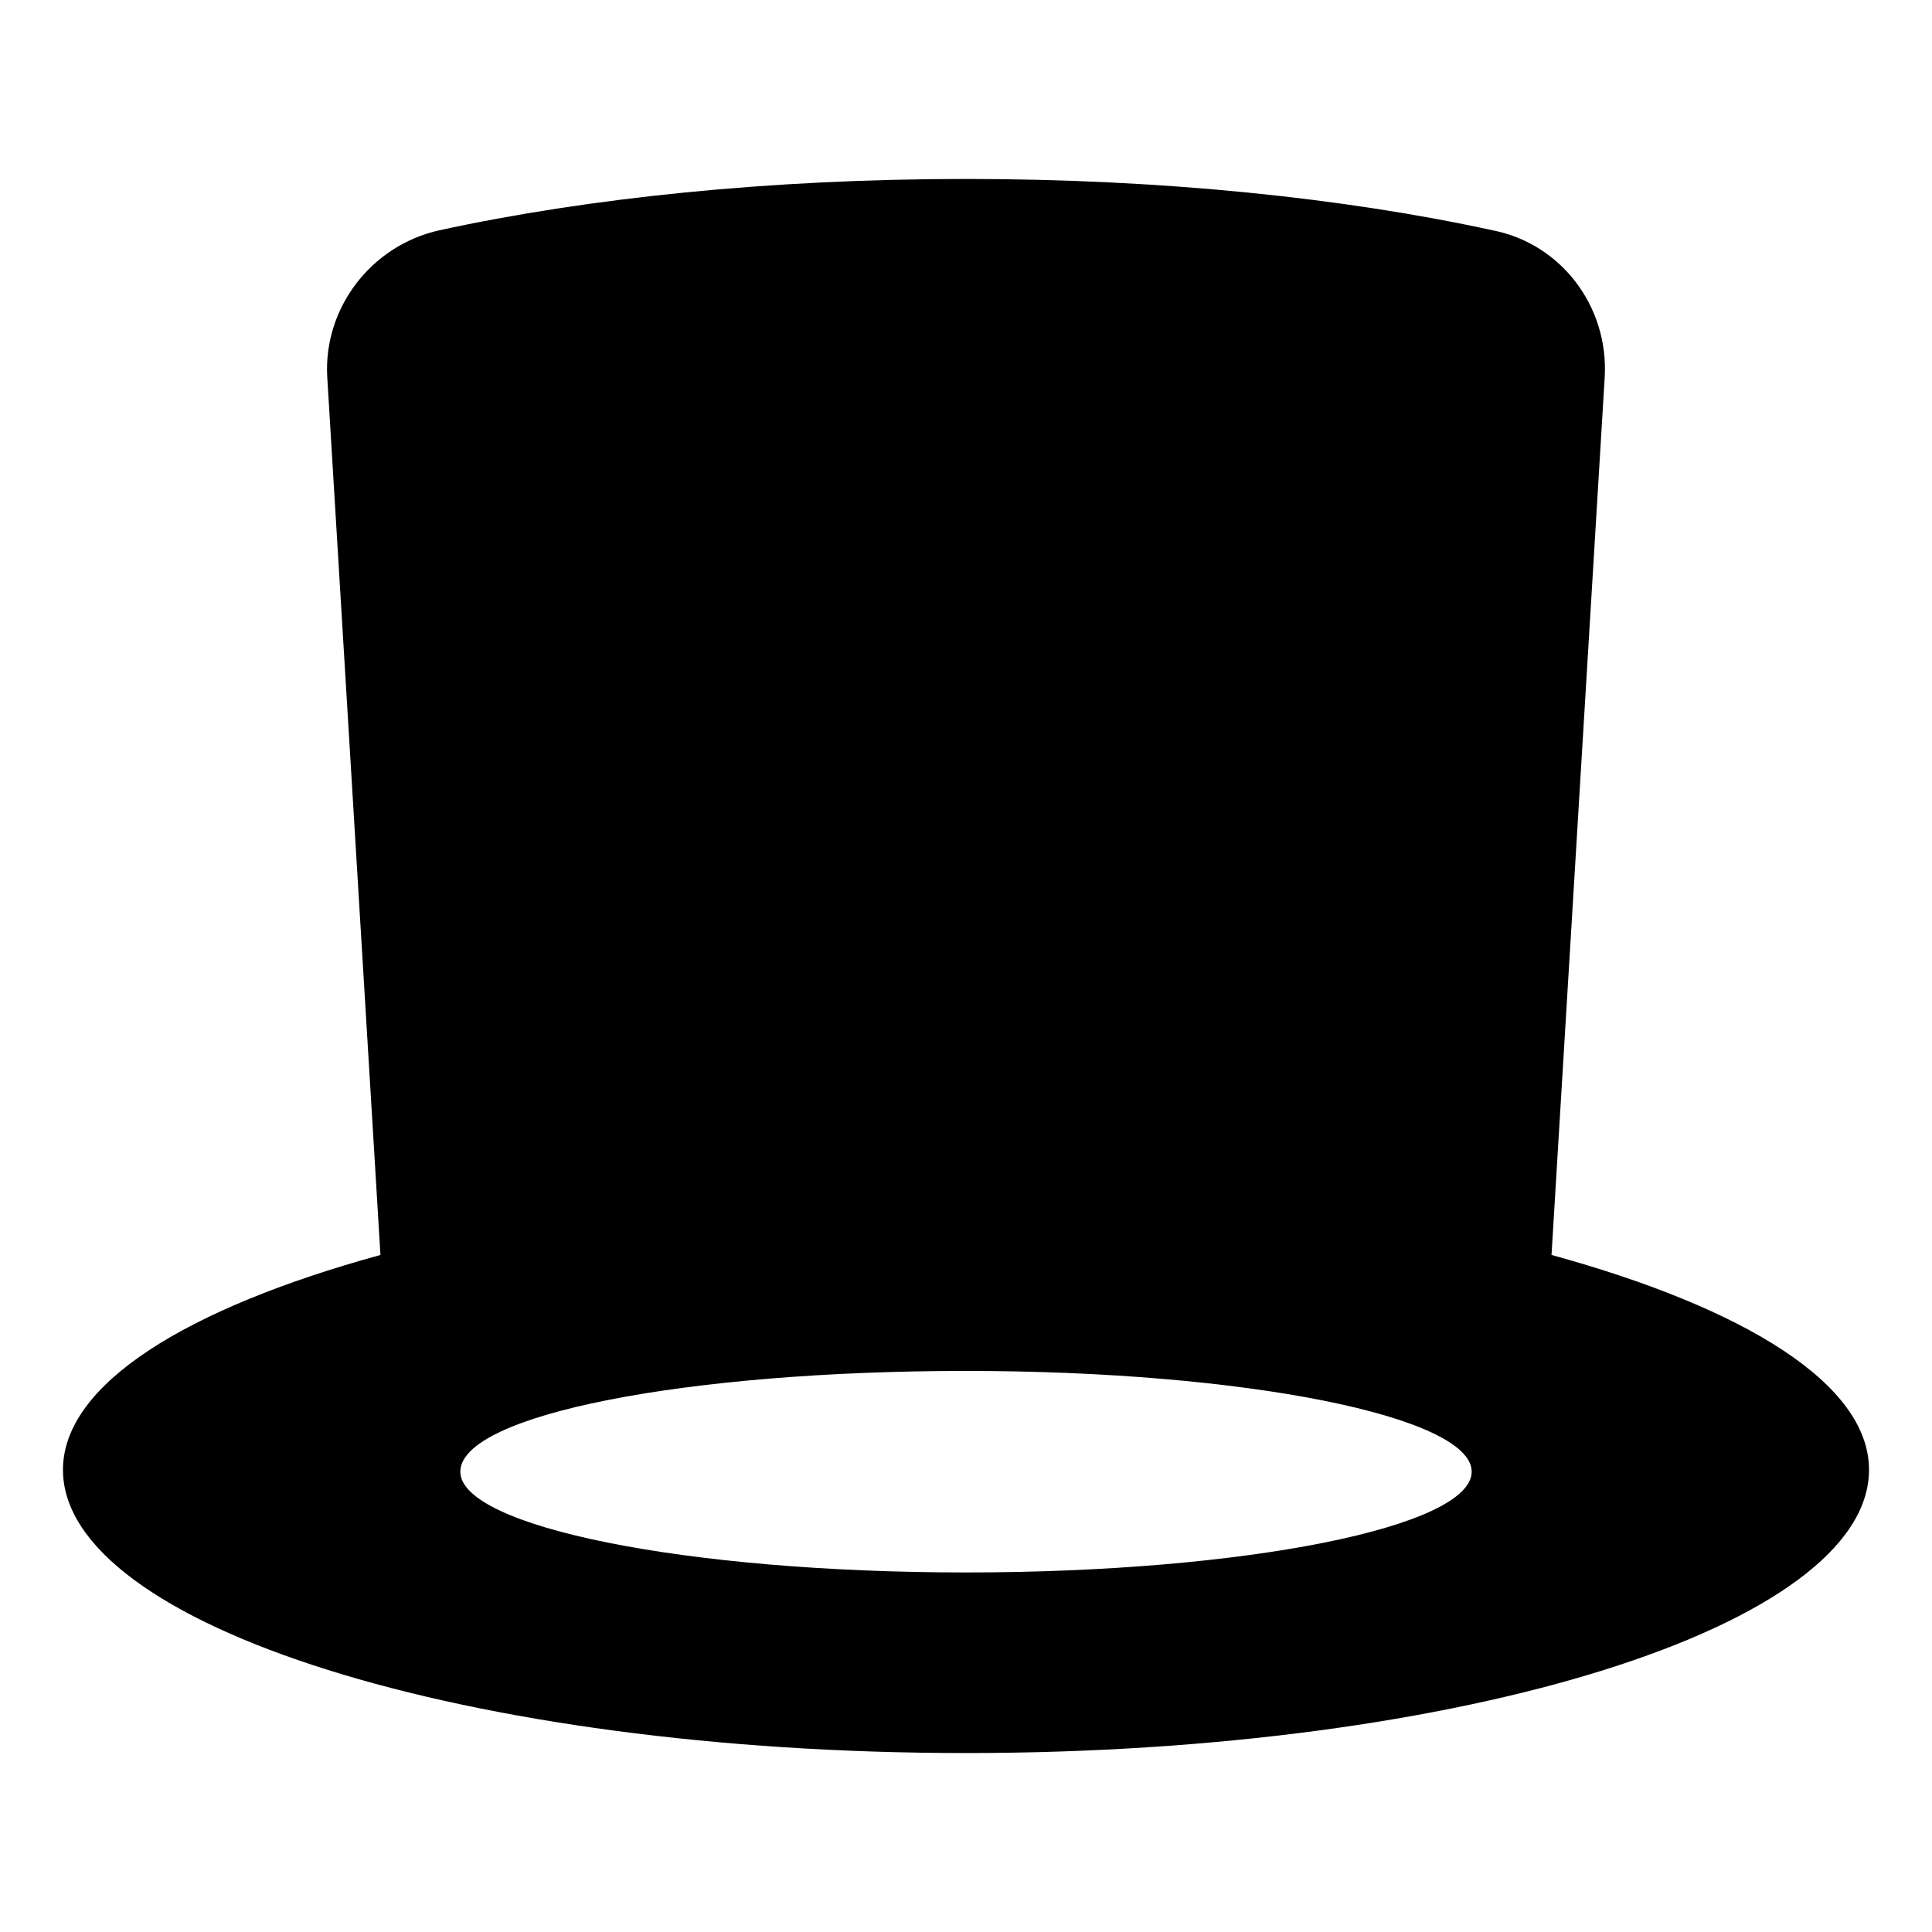 <?xml version="1.0" encoding="UTF-8"?>
<!-- Uploaded to: SVG Repo, www.svgrepo.com, Generator: SVG Repo Mixer Tools -->
<svg fill="#000000" width="800px" height="800px" version="1.1" viewBox="144 144 512 512" xmlns="http://www.w3.org/2000/svg">
 <path d="m555.17 476.58 14.105-232.76c1.008-18.641-11.586-35.266-29.727-38.793-39.293-8.562-87.66-13.602-139.55-13.602s-100.26 5.039-139.55 13.602c-18.137 4.031-30.73 20.656-29.727 38.793l14.105 232.76c-51.387 14.105-84.137 34.258-84.137 56.93 0 41.312 107.31 75.066 239.31 75.066 132 0 239.31-33.754 239.31-75.066 0.004-22.672-32.746-42.824-84.133-56.93zm-155.17 84.137c-74.059 0-134.01-12.09-134.01-26.703 0-15.113 59.953-26.703 134.01-26.703s134.01 12.09 134.01 26.703c0 14.609-59.953 26.703-134.01 26.703z"/>
</svg>